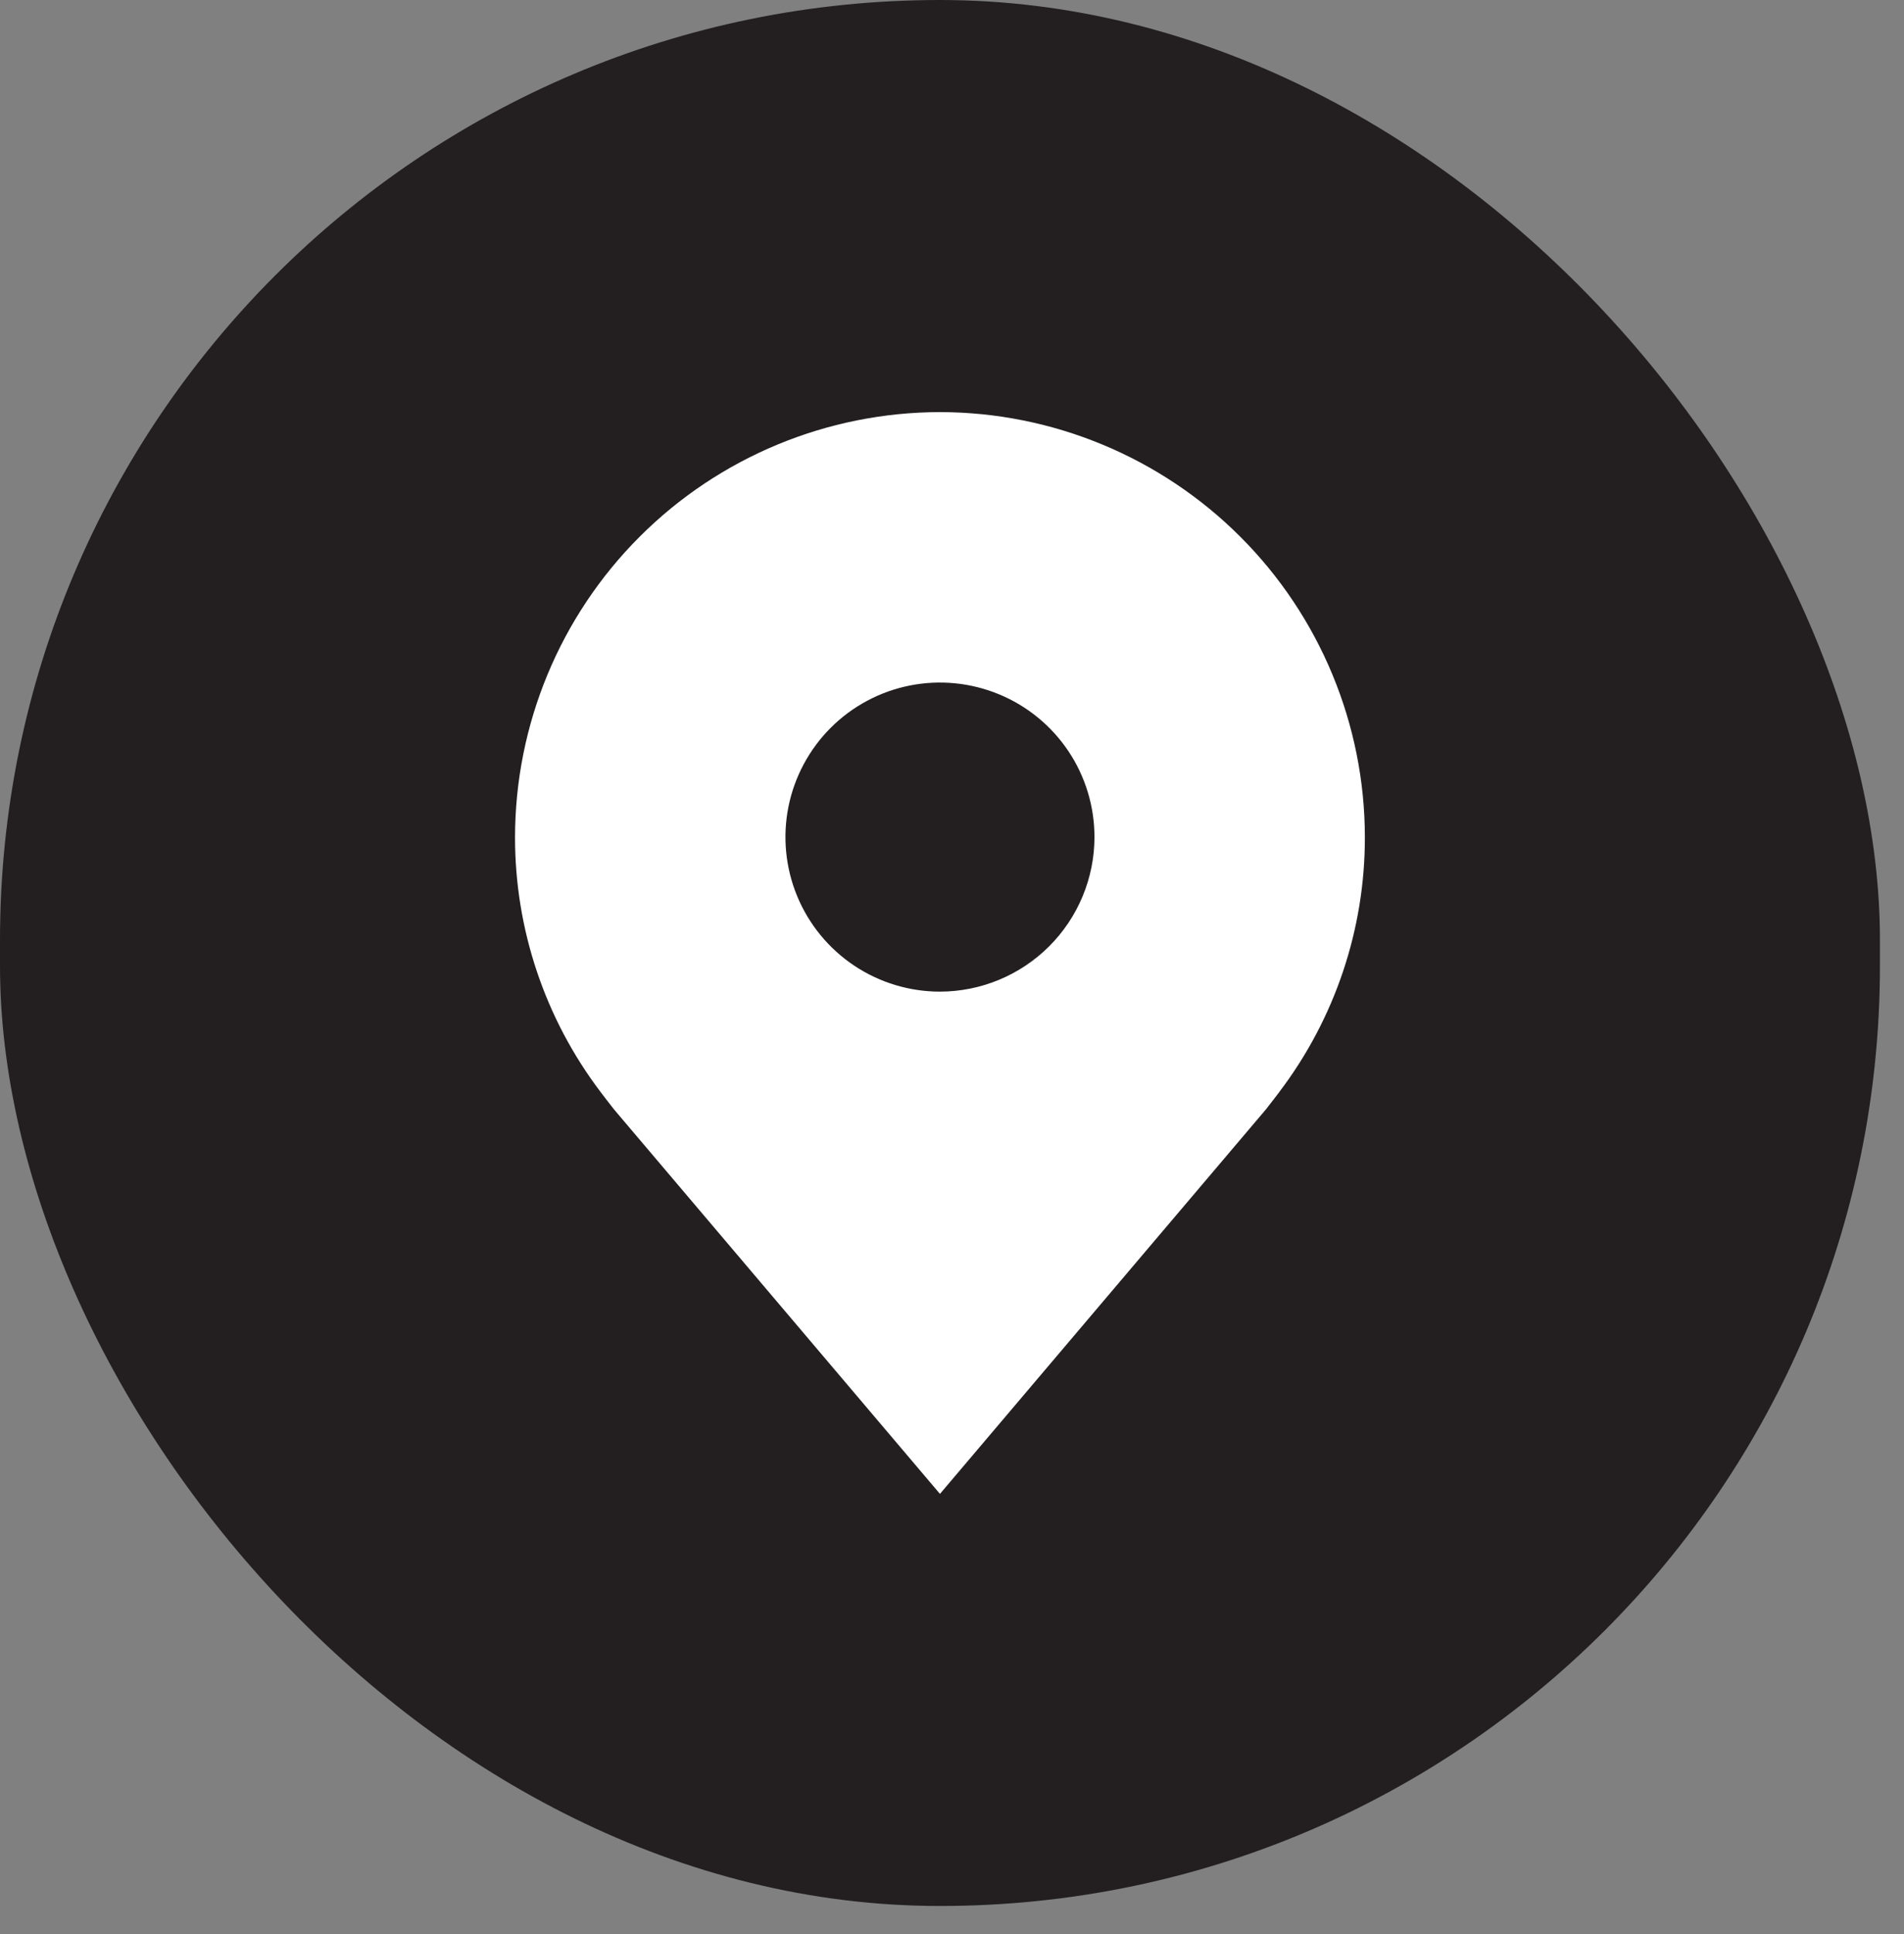 <?xml version="1.0" encoding="UTF-8"?>
<svg xmlns="http://www.w3.org/2000/svg" width="64" height="65" viewBox="0 0 64 65" fill="none">
  <rect x="0" y="0" width="64" height="65" fill="#808080" stroke="none"/>
  <rect width="63.191" height="64.057" rx="31.596" fill="#231F20"></rect>
  <path d="M31.595 13.85C27.809 13.855 24.178 15.361 21.501 18.038C18.823 20.716 17.317 24.346 17.312 28.133C17.308 31.227 18.319 34.238 20.19 36.703C20.19 36.703 20.579 37.216 20.643 37.29L31.595 50.207L42.553 37.283C42.61 37.214 43.001 36.703 43.001 36.703L43.002 36.699C44.872 34.235 45.883 31.226 45.878 28.133C45.874 24.346 44.368 20.716 41.69 18.038C39.012 15.361 35.382 13.855 31.595 13.85V13.85ZM31.595 33.327C30.568 33.327 29.564 33.022 28.71 32.452C27.856 31.881 27.19 31.07 26.797 30.121C26.404 29.172 26.301 28.127 26.501 27.12C26.702 26.112 27.197 25.187 27.923 24.46C28.649 23.734 29.575 23.239 30.582 23.039C31.59 22.839 32.634 22.942 33.583 23.335C34.532 23.728 35.343 24.393 35.914 25.247C36.485 26.102 36.789 27.106 36.789 28.133C36.788 29.51 36.24 30.83 35.266 31.804C34.292 32.777 32.972 33.325 31.595 33.327V33.327Z" fill="white"></path>
</svg>
